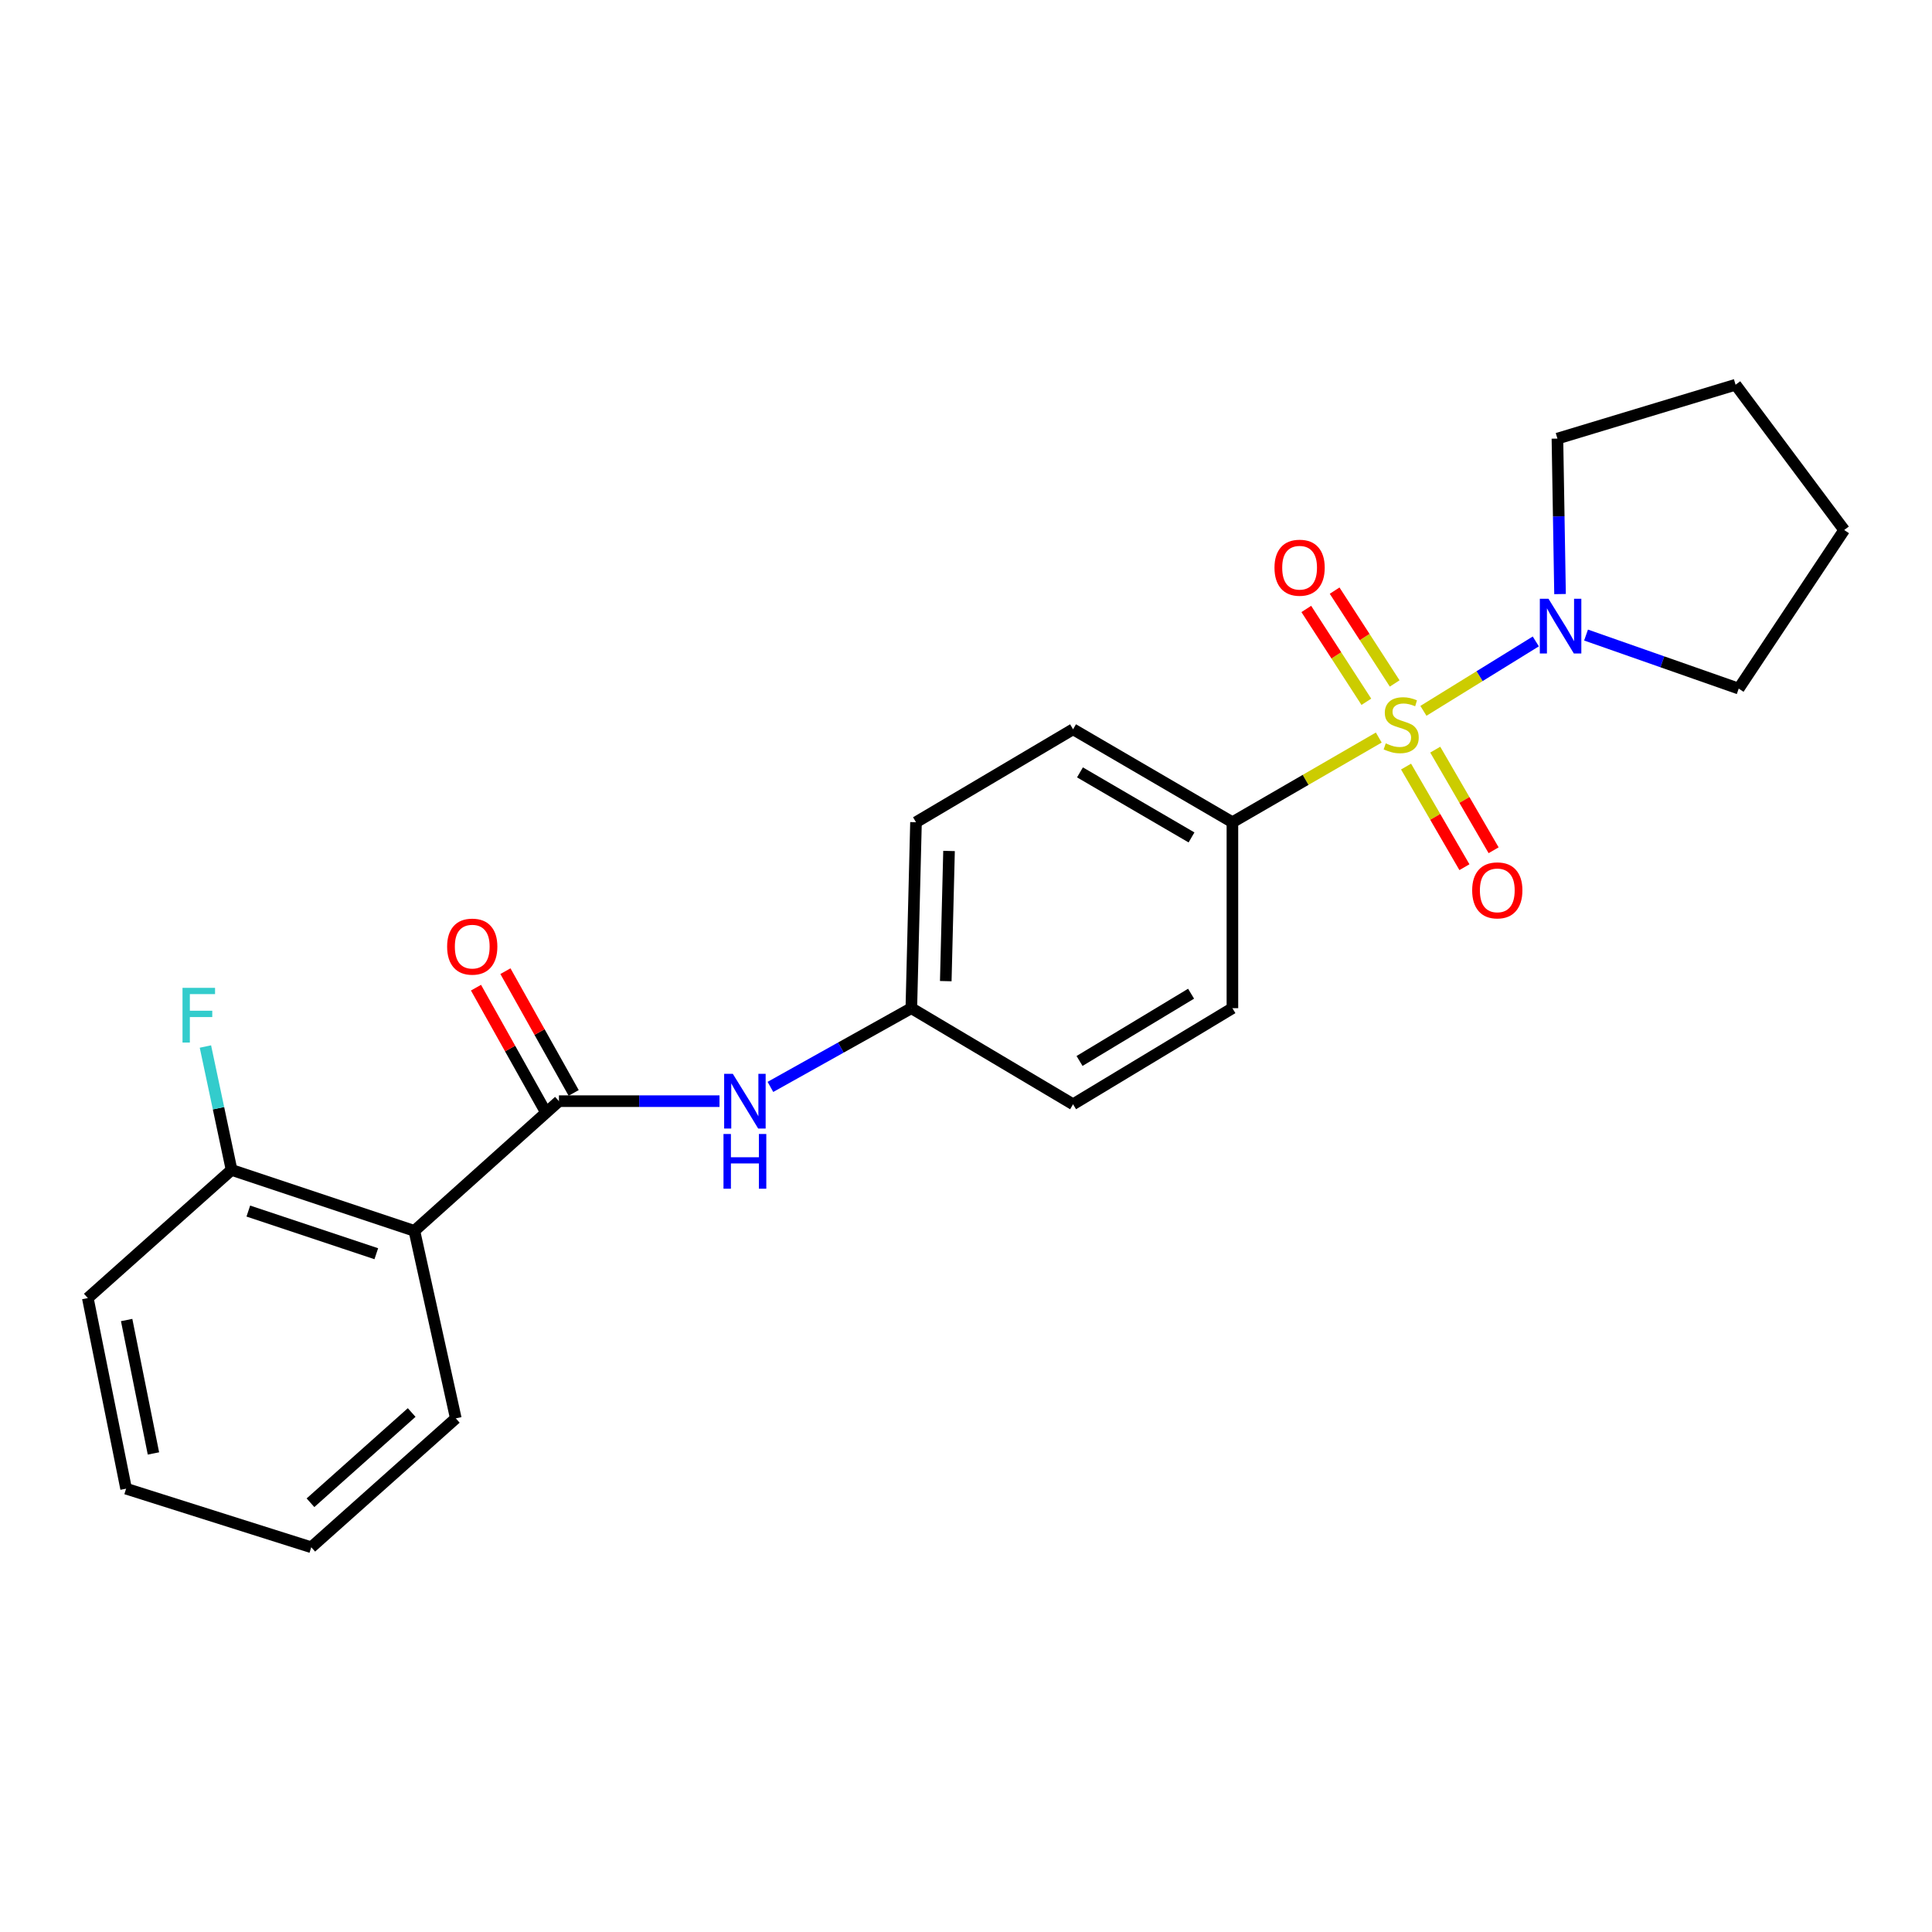 <?xml version='1.0' encoding='iso-8859-1'?>
<svg version='1.1' baseProfile='full'
              xmlns='http://www.w3.org/2000/svg'
                      xmlns:rdkit='http://www.rdkit.org/xml'
                      xmlns:xlink='http://www.w3.org/1999/xlink'
                  xml:space='preserve'
width='1000px' height='1000px' viewBox='0 0 1000 1000'>
<!-- END OF HEADER -->
<rect style='opacity:1.0;fill:#FFFFFF;stroke:none' width='1000' height='1000' x='0' y='0'> </rect>
<path class='bond-1' d='M 736.759,367.933 L 765.843,349.967' style='fill:none;fill-rule:evenodd;stroke:#CCCC00;stroke-width:6px;stroke-linecap:butt;stroke-linejoin:miter;stroke-opacity:1' />
<path class='bond-1' d='M 765.843,349.967 L 794.926,332.001' style='fill:none;fill-rule:evenodd;stroke:#0000FF;stroke-width:6px;stroke-linecap:butt;stroke-linejoin:miter;stroke-opacity:1' />
<path class='bond-3' d='M 713.651,381.753 L 675.773,403.669' style='fill:none;fill-rule:evenodd;stroke:#CCCC00;stroke-width:6px;stroke-linecap:butt;stroke-linejoin:miter;stroke-opacity:1' />
<path class='bond-3' d='M 675.773,403.669 L 637.895,425.585' style='fill:none;fill-rule:evenodd;stroke:#000000;stroke-width:6px;stroke-linecap:butt;stroke-linejoin:miter;stroke-opacity:1' />
<path class='bond-5' d='M 727.772,396.78 L 742.878,422.818' style='fill:none;fill-rule:evenodd;stroke:#CCCC00;stroke-width:6px;stroke-linecap:butt;stroke-linejoin:miter;stroke-opacity:1' />
<path class='bond-5' d='M 742.878,422.818 L 757.985,448.856' style='fill:none;fill-rule:evenodd;stroke:#FF0000;stroke-width:6px;stroke-linecap:butt;stroke-linejoin:miter;stroke-opacity:1' />
<path class='bond-5' d='M 742.879,388.015 L 757.986,414.053' style='fill:none;fill-rule:evenodd;stroke:#CCCC00;stroke-width:6px;stroke-linecap:butt;stroke-linejoin:miter;stroke-opacity:1' />
<path class='bond-5' d='M 757.986,414.053 L 773.093,440.09' style='fill:none;fill-rule:evenodd;stroke:#FF0000;stroke-width:6px;stroke-linecap:butt;stroke-linejoin:miter;stroke-opacity:1' />
<path class='bond-6' d='M 721.886,353.756 L 706.343,329.732' style='fill:none;fill-rule:evenodd;stroke:#CCCC00;stroke-width:6px;stroke-linecap:butt;stroke-linejoin:miter;stroke-opacity:1' />
<path class='bond-6' d='M 706.343,329.732 L 690.8,305.708' style='fill:none;fill-rule:evenodd;stroke:#FF0000;stroke-width:6px;stroke-linecap:butt;stroke-linejoin:miter;stroke-opacity:1' />
<path class='bond-6' d='M 707.221,363.243 L 691.678,339.22' style='fill:none;fill-rule:evenodd;stroke:#CCCC00;stroke-width:6px;stroke-linecap:butt;stroke-linejoin:miter;stroke-opacity:1' />
<path class='bond-6' d='M 691.678,339.22 L 676.136,315.196' style='fill:none;fill-rule:evenodd;stroke:#FF0000;stroke-width:6px;stroke-linecap:butt;stroke-linejoin:miter;stroke-opacity:1' />
<path class='bond-0' d='M 289.31,569.961 L 330.861,569.961' style='fill:none;fill-rule:evenodd;stroke:#000000;stroke-width:6px;stroke-linecap:butt;stroke-linejoin:miter;stroke-opacity:1' />
<path class='bond-0' d='M 330.861,569.961 L 372.412,569.961' style='fill:none;fill-rule:evenodd;stroke:#0000FF;stroke-width:6px;stroke-linecap:butt;stroke-linejoin:miter;stroke-opacity:1' />
<path class='bond-2' d='M 289.31,569.961 L 214.488,637.089' style='fill:none;fill-rule:evenodd;stroke:#000000;stroke-width:6px;stroke-linecap:butt;stroke-linejoin:miter;stroke-opacity:1' />
<path class='bond-8' d='M 296.928,565.692 L 279.269,534.183' style='fill:none;fill-rule:evenodd;stroke:#000000;stroke-width:6px;stroke-linecap:butt;stroke-linejoin:miter;stroke-opacity:1' />
<path class='bond-8' d='M 279.269,534.183 L 261.609,502.674' style='fill:none;fill-rule:evenodd;stroke:#FF0000;stroke-width:6px;stroke-linecap:butt;stroke-linejoin:miter;stroke-opacity:1' />
<path class='bond-8' d='M 281.692,574.231 L 264.033,542.722' style='fill:none;fill-rule:evenodd;stroke:#000000;stroke-width:6px;stroke-linecap:butt;stroke-linejoin:miter;stroke-opacity:1' />
<path class='bond-8' d='M 264.033,542.722 L 246.373,511.214' style='fill:none;fill-rule:evenodd;stroke:#FF0000;stroke-width:6px;stroke-linecap:butt;stroke-linejoin:miter;stroke-opacity:1' />
<path class='bond-16' d='M 807.474,307.491 L 806.798,267.253' style='fill:none;fill-rule:evenodd;stroke:#0000FF;stroke-width:6px;stroke-linecap:butt;stroke-linejoin:miter;stroke-opacity:1' />
<path class='bond-16' d='M 806.798,267.253 L 806.122,227.015' style='fill:none;fill-rule:evenodd;stroke:#000000;stroke-width:6px;stroke-linecap:butt;stroke-linejoin:miter;stroke-opacity:1' />
<path class='bond-17' d='M 820.935,328.702 L 860.445,342.56' style='fill:none;fill-rule:evenodd;stroke:#0000FF;stroke-width:6px;stroke-linecap:butt;stroke-linejoin:miter;stroke-opacity:1' />
<path class='bond-17' d='M 860.445,342.56 L 899.954,356.419' style='fill:none;fill-rule:evenodd;stroke:#000000;stroke-width:6px;stroke-linecap:butt;stroke-linejoin:miter;stroke-opacity:1' />
<path class='bond-7' d='M 214.488,637.089 L 119.86,605.544' style='fill:none;fill-rule:evenodd;stroke:#000000;stroke-width:6px;stroke-linecap:butt;stroke-linejoin:miter;stroke-opacity:1' />
<path class='bond-7' d='M 194.77,648.927 L 128.53,626.845' style='fill:none;fill-rule:evenodd;stroke:#000000;stroke-width:6px;stroke-linecap:butt;stroke-linejoin:miter;stroke-opacity:1' />
<path class='bond-15' d='M 214.488,637.089 L 235.922,734.143' style='fill:none;fill-rule:evenodd;stroke:#000000;stroke-width:6px;stroke-linecap:butt;stroke-linejoin:miter;stroke-opacity:1' />
<path class='bond-9' d='M 637.895,425.585 L 555.416,377.475' style='fill:none;fill-rule:evenodd;stroke:#000000;stroke-width:6px;stroke-linecap:butt;stroke-linejoin:miter;stroke-opacity:1' />
<path class='bond-9' d='M 616.723,433.455 L 558.988,399.779' style='fill:none;fill-rule:evenodd;stroke:#000000;stroke-width:6px;stroke-linecap:butt;stroke-linejoin:miter;stroke-opacity:1' />
<path class='bond-10' d='M 637.895,425.585 L 637.895,521.833' style='fill:none;fill-rule:evenodd;stroke:#000000;stroke-width:6px;stroke-linecap:butt;stroke-linejoin:miter;stroke-opacity:1' />
<path class='bond-4' d='M 398.765,562.583 L 435.235,542.208' style='fill:none;fill-rule:evenodd;stroke:#0000FF;stroke-width:6px;stroke-linecap:butt;stroke-linejoin:miter;stroke-opacity:1' />
<path class='bond-4' d='M 435.235,542.208 L 471.705,521.833' style='fill:none;fill-rule:evenodd;stroke:#000000;stroke-width:6px;stroke-linecap:butt;stroke-linejoin:miter;stroke-opacity:1' />
<path class='bond-12' d='M 119.86,605.544 L 113.092,573.611' style='fill:none;fill-rule:evenodd;stroke:#000000;stroke-width:6px;stroke-linecap:butt;stroke-linejoin:miter;stroke-opacity:1' />
<path class='bond-12' d='M 113.092,573.611 L 106.324,541.678' style='fill:none;fill-rule:evenodd;stroke:#33CCCC;stroke-width:6px;stroke-linecap:butt;stroke-linejoin:miter;stroke-opacity:1' />
<path class='bond-18' d='M 119.86,605.544 L 45.455,671.876' style='fill:none;fill-rule:evenodd;stroke:#000000;stroke-width:6px;stroke-linecap:butt;stroke-linejoin:miter;stroke-opacity:1' />
<path class='bond-14' d='M 555.416,377.475 L 474.121,425.585' style='fill:none;fill-rule:evenodd;stroke:#000000;stroke-width:6px;stroke-linecap:butt;stroke-linejoin:miter;stroke-opacity:1' />
<path class='bond-13' d='M 637.895,521.833 L 555.416,571.572' style='fill:none;fill-rule:evenodd;stroke:#000000;stroke-width:6px;stroke-linecap:butt;stroke-linejoin:miter;stroke-opacity:1' />
<path class='bond-13' d='M 616.503,514.337 L 558.768,549.154' style='fill:none;fill-rule:evenodd;stroke:#000000;stroke-width:6px;stroke-linecap:butt;stroke-linejoin:miter;stroke-opacity:1' />
<path class='bond-11' d='M 471.705,521.833 L 555.416,571.572' style='fill:none;fill-rule:evenodd;stroke:#000000;stroke-width:6px;stroke-linecap:butt;stroke-linejoin:miter;stroke-opacity:1' />
<path class='bond-23' d='M 471.705,521.833 L 474.121,425.585' style='fill:none;fill-rule:evenodd;stroke:#000000;stroke-width:6px;stroke-linecap:butt;stroke-linejoin:miter;stroke-opacity:1' />
<path class='bond-23' d='M 489.528,507.834 L 491.219,440.46' style='fill:none;fill-rule:evenodd;stroke:#000000;stroke-width:6px;stroke-linecap:butt;stroke-linejoin:miter;stroke-opacity:1' />
<path class='bond-19' d='M 235.922,734.143 L 161.109,800.863' style='fill:none;fill-rule:evenodd;stroke:#000000;stroke-width:6px;stroke-linecap:butt;stroke-linejoin:miter;stroke-opacity:1' />
<path class='bond-19' d='M 213.075,731.116 L 160.706,777.82' style='fill:none;fill-rule:evenodd;stroke:#000000;stroke-width:6px;stroke-linecap:butt;stroke-linejoin:miter;stroke-opacity:1' />
<path class='bond-20' d='M 806.122,227.015 L 898.334,199.137' style='fill:none;fill-rule:evenodd;stroke:#000000;stroke-width:6px;stroke-linecap:butt;stroke-linejoin:miter;stroke-opacity:1' />
<path class='bond-21' d='M 899.954,356.419 L 954.545,274.338' style='fill:none;fill-rule:evenodd;stroke:#000000;stroke-width:6px;stroke-linecap:butt;stroke-linejoin:miter;stroke-opacity:1' />
<path class='bond-25' d='M 45.455,671.876 L 65.269,770.54' style='fill:none;fill-rule:evenodd;stroke:#000000;stroke-width:6px;stroke-linecap:butt;stroke-linejoin:miter;stroke-opacity:1' />
<path class='bond-25' d='M 65.551,683.237 L 79.421,752.302' style='fill:none;fill-rule:evenodd;stroke:#000000;stroke-width:6px;stroke-linecap:butt;stroke-linejoin:miter;stroke-opacity:1' />
<path class='bond-22' d='M 161.109,800.863 L 65.269,770.54' style='fill:none;fill-rule:evenodd;stroke:#000000;stroke-width:6px;stroke-linecap:butt;stroke-linejoin:miter;stroke-opacity:1' />
<path class='bond-24' d='M 898.334,199.137 L 954.545,274.338' style='fill:none;fill-rule:evenodd;stroke:#000000;stroke-width:6px;stroke-linecap:butt;stroke-linejoin:miter;stroke-opacity:1' />
<path  class='atom-0' d='M 717.254 384.76
Q 717.574 384.88, 718.894 385.44
Q 720.214 386, 721.654 386.36
Q 723.134 386.68, 724.574 386.68
Q 727.254 386.68, 728.814 385.4
Q 730.374 384.08, 730.374 381.8
Q 730.374 380.24, 729.574 379.28
Q 728.814 378.32, 727.614 377.8
Q 726.414 377.28, 724.414 376.68
Q 721.894 375.92, 720.374 375.2
Q 718.894 374.48, 717.814 372.96
Q 716.774 371.44, 716.774 368.88
Q 716.774 365.32, 719.174 363.12
Q 721.614 360.92, 726.414 360.92
Q 729.694 360.92, 733.414 362.48
L 732.494 365.56
Q 729.094 364.16, 726.534 364.16
Q 723.774 364.16, 722.254 365.32
Q 720.734 366.44, 720.774 368.4
Q 720.774 369.92, 721.534 370.84
Q 722.334 371.76, 723.454 372.28
Q 724.614 372.8, 726.534 373.4
Q 729.094 374.2, 730.614 375
Q 732.134 375.8, 733.214 377.44
Q 734.334 379.04, 734.334 381.8
Q 734.334 385.72, 731.694 387.84
Q 729.094 389.92, 724.734 389.92
Q 722.214 389.92, 720.294 389.36
Q 718.414 388.84, 716.174 387.92
L 717.254 384.76
' fill='#CCCC00'/>
<path  class='atom-2' d='M 801.493 309.918
L 810.773 324.918
Q 811.693 326.398, 813.173 329.078
Q 814.653 331.758, 814.733 331.918
L 814.733 309.918
L 818.493 309.918
L 818.493 338.238
L 814.613 338.238
L 804.653 321.838
Q 803.493 319.918, 802.253 317.718
Q 801.053 315.518, 800.693 314.838
L 800.693 338.238
L 797.013 338.238
L 797.013 309.918
L 801.493 309.918
' fill='#0000FF'/>
<path  class='atom-5' d='M 379.298 555.801
L 388.578 570.801
Q 389.498 572.281, 390.978 574.961
Q 392.458 577.641, 392.538 577.801
L 392.538 555.801
L 396.298 555.801
L 396.298 584.121
L 392.418 584.121
L 382.458 567.721
Q 381.298 565.801, 380.058 563.601
Q 378.858 561.401, 378.498 560.721
L 378.498 584.121
L 374.818 584.121
L 374.818 555.801
L 379.298 555.801
' fill='#0000FF'/>
<path  class='atom-5' d='M 374.478 586.953
L 378.318 586.953
L 378.318 598.993
L 392.798 598.993
L 392.798 586.953
L 396.638 586.953
L 396.638 615.273
L 392.798 615.273
L 392.798 602.193
L 378.318 602.193
L 378.318 615.273
L 374.478 615.273
L 374.478 586.953
' fill='#0000FF'/>
<path  class='atom-6' d='M 761.994 460.849
Q 761.994 454.049, 765.354 450.249
Q 768.714 446.449, 774.994 446.449
Q 781.274 446.449, 784.634 450.249
Q 787.994 454.049, 787.994 460.849
Q 787.994 467.729, 784.594 471.649
Q 781.194 475.529, 774.994 475.529
Q 768.754 475.529, 765.354 471.649
Q 761.994 467.769, 761.994 460.849
M 774.994 472.329
Q 779.314 472.329, 781.634 469.449
Q 783.994 466.529, 783.994 460.849
Q 783.994 455.289, 781.634 452.489
Q 779.314 449.649, 774.994 449.649
Q 770.674 449.649, 768.314 452.449
Q 765.994 455.249, 765.994 460.849
Q 765.994 466.569, 768.314 469.449
Q 770.674 472.329, 774.994 472.329
' fill='#FF0000'/>
<path  class='atom-7' d='M 659.672 293.844
Q 659.672 287.044, 663.032 283.244
Q 666.392 279.444, 672.672 279.444
Q 678.952 279.444, 682.312 283.244
Q 685.672 287.044, 685.672 293.844
Q 685.672 300.724, 682.272 304.644
Q 678.872 308.524, 672.672 308.524
Q 666.432 308.524, 663.032 304.644
Q 659.672 300.764, 659.672 293.844
M 672.672 305.324
Q 676.992 305.324, 679.312 302.444
Q 681.672 299.524, 681.672 293.844
Q 681.672 288.284, 679.312 285.484
Q 676.992 282.644, 672.672 282.644
Q 668.352 282.644, 665.992 285.444
Q 663.672 288.244, 663.672 293.844
Q 663.672 299.564, 665.992 302.444
Q 668.352 305.324, 672.672 305.324
' fill='#FF0000'/>
<path  class='atom-9' d='M 231.432 489.969
Q 231.432 483.169, 234.792 479.369
Q 238.152 475.569, 244.432 475.569
Q 250.712 475.569, 254.072 479.369
Q 257.432 483.169, 257.432 489.969
Q 257.432 496.849, 254.032 500.769
Q 250.632 504.649, 244.432 504.649
Q 238.192 504.649, 234.792 500.769
Q 231.432 496.889, 231.432 489.969
M 244.432 501.449
Q 248.752 501.449, 251.072 498.569
Q 253.432 495.649, 253.432 489.969
Q 253.432 484.409, 251.072 481.609
Q 248.752 478.769, 244.432 478.769
Q 240.112 478.769, 237.752 481.569
Q 235.432 484.369, 235.432 489.969
Q 235.432 495.689, 237.752 498.569
Q 240.112 501.449, 244.432 501.449
' fill='#FF0000'/>
<path  class='atom-13' d='M 94.469 511.311
L 111.309 511.311
L 111.309 514.551
L 98.269 514.551
L 98.269 523.151
L 109.869 523.151
L 109.869 526.431
L 98.269 526.431
L 98.269 539.631
L 94.469 539.631
L 94.469 511.311
' fill='#33CCCC'/>
</svg>
